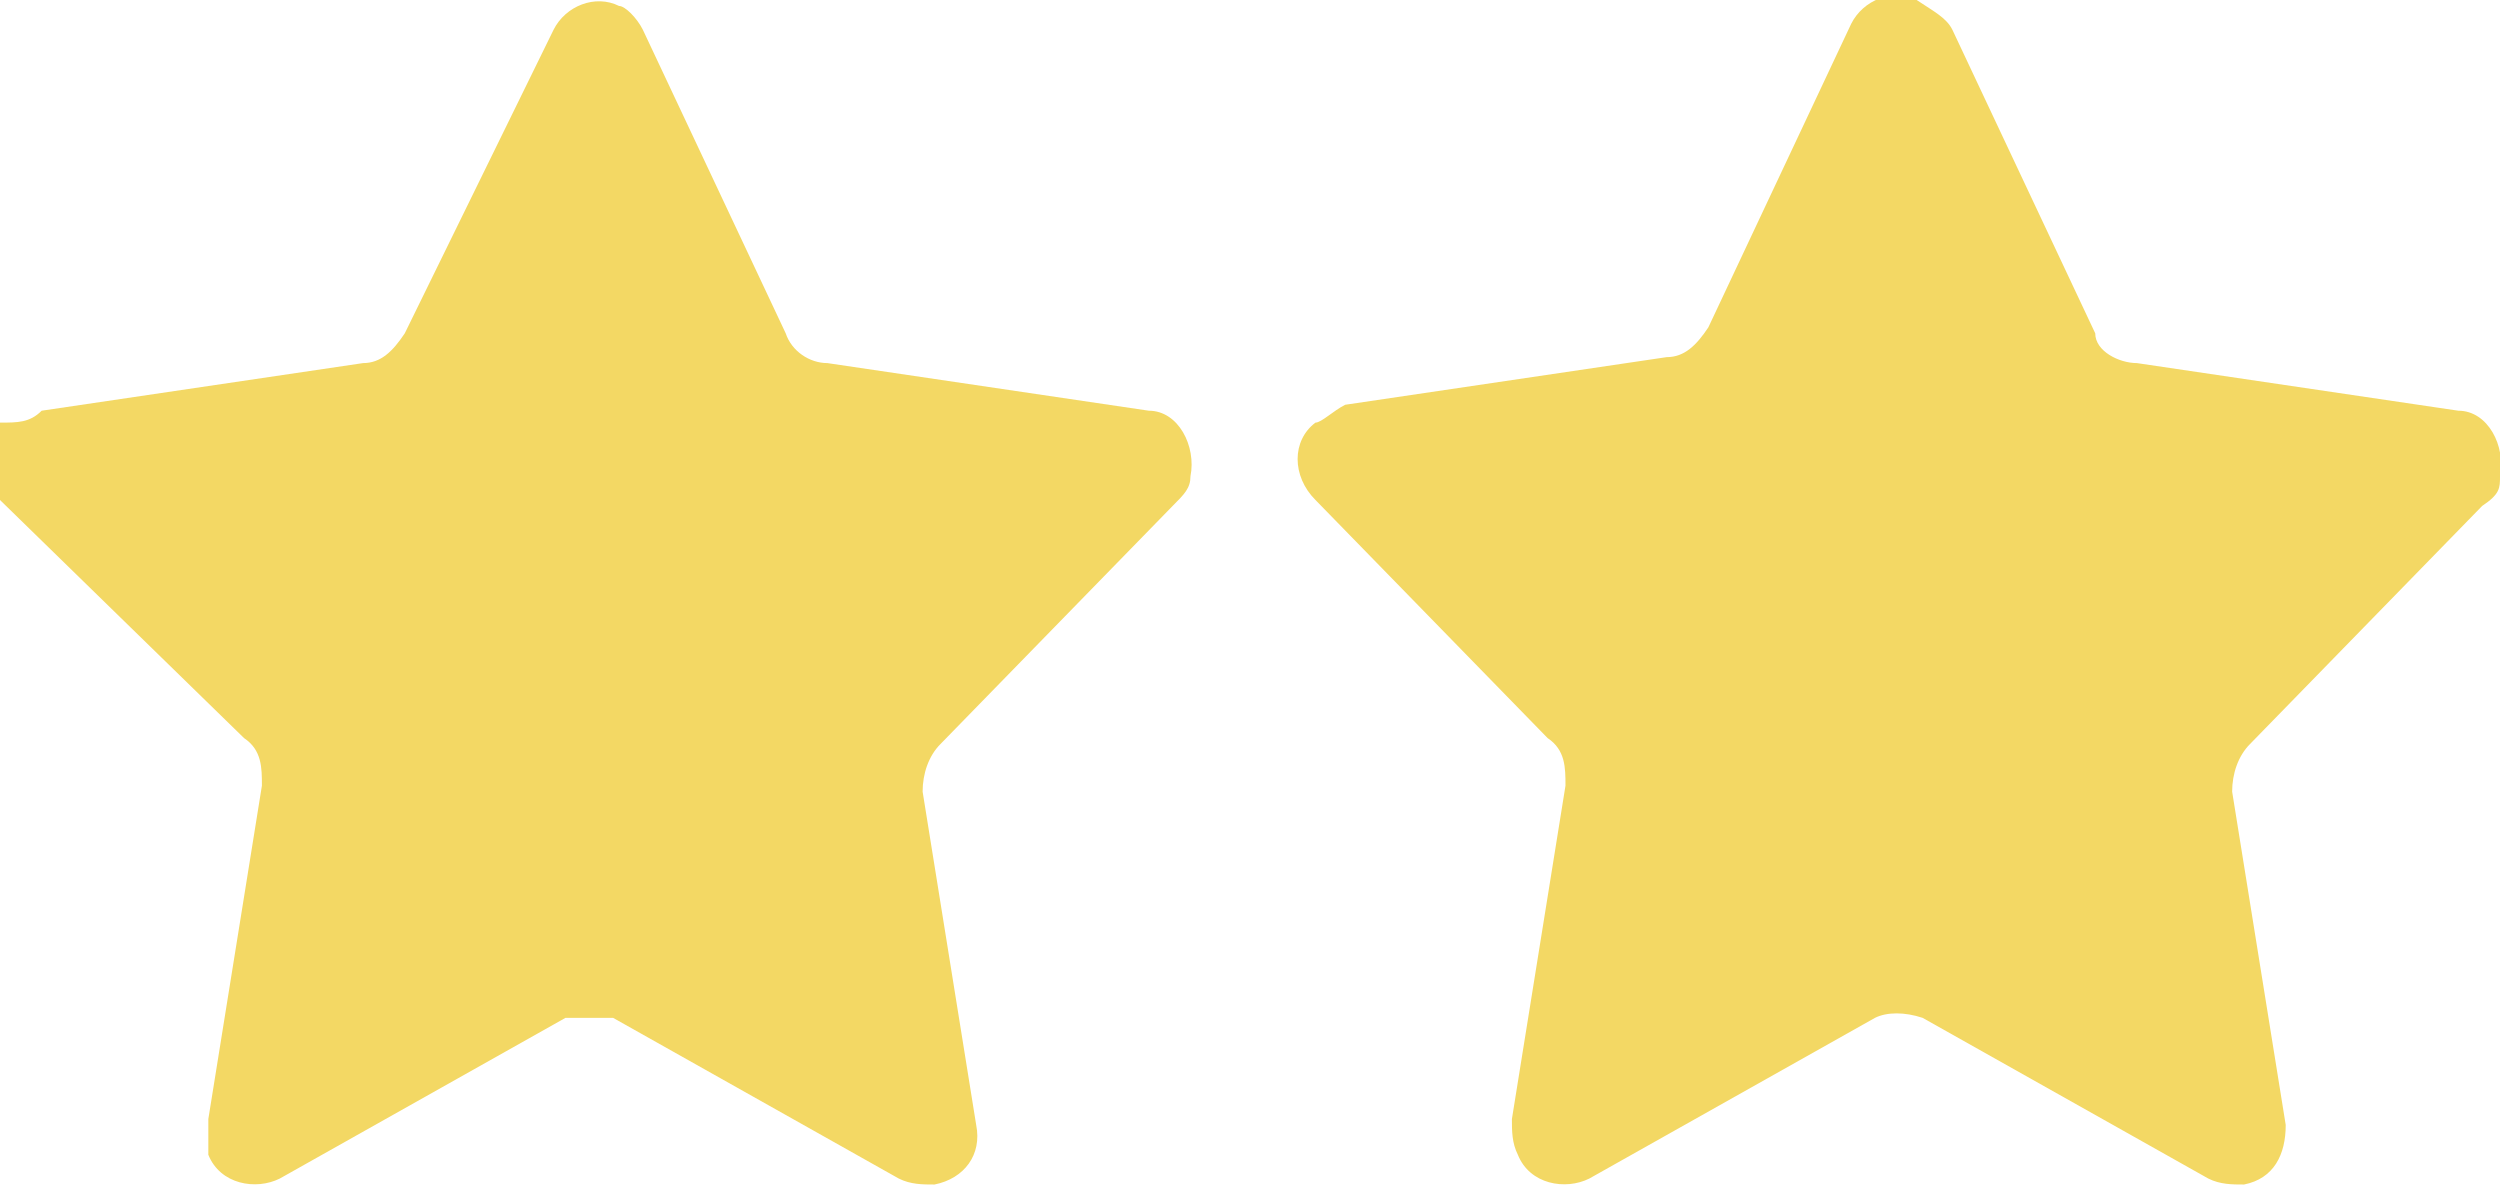 <?xml version="1.0" encoding="UTF-8"?>
<svg xmlns="http://www.w3.org/2000/svg" version="1.1" viewBox="0 0 42 20">
  <defs>
    <style>
      .cls-1 {
        fill: #f3d864;
      }
    </style>
  </defs>
  <!-- Generator: Adobe Illustrator 28.6.0, SVG Export Plug-In . SVG Version: 1.2.0 Build 709)  -->
  <g>
    <g id="Calque_1">
      <path class="cls-1" d="M10.8.5l2.4,5.1c.1.3.4.5.7.5l5.4.8c.5,0,.8.6.7,1.1,0,.2-.1.3-.3.5l-3.9,4c-.2.2-.3.5-.3.8l.9,5.6c.1.5-.2.9-.7,1-.2,0-.4,0-.6-.1l-4.8-2.7c-.3,0-.6,0-.8,0l-4.8,2.7c-.4.2-1,.1-1.2-.4,0-.2,0-.4,0-.6l.9-5.6c0-.3,0-.6-.3-.8L0,8.4c-.4-.4-.4-1,0-1.3.3,0,.5,0,.7-.2l5.4-.8c.3,0,.5-.2.7-.5L9.3.5c.2-.4.7-.6,1.1-.4.1,0,.3.2.4.4Z"/>
      <path class="cls-1" d="M32.8.5l2.4,5.1c0,.3.4.5.7.5l5.4.8c.5,0,.8.6.7,1.1,0,.2,0,.3-.3.5l-3.9,4c-.2.2-.3.5-.3.8l.9,5.6c0,.5-.2.9-.7,1-.2,0-.4,0-.6-.1l-4.8-2.7c-.3-.1-.6-.1-.8,0l-4.8,2.7c-.4.2-1,.1-1.2-.4-.1-.2-.1-.4-.1-.6l.9-5.6c0-.3,0-.6-.3-.8l-3.9-4c-.4-.4-.4-1,0-1.3.1,0,.3-.2.5-.3l5.4-.8c.3,0,.5-.2.7-.5L31.1.4c.2-.4.7-.6,1.1-.4.3.2.5.3.6.5Z"/>
    </g>
  </g>
</svg>
